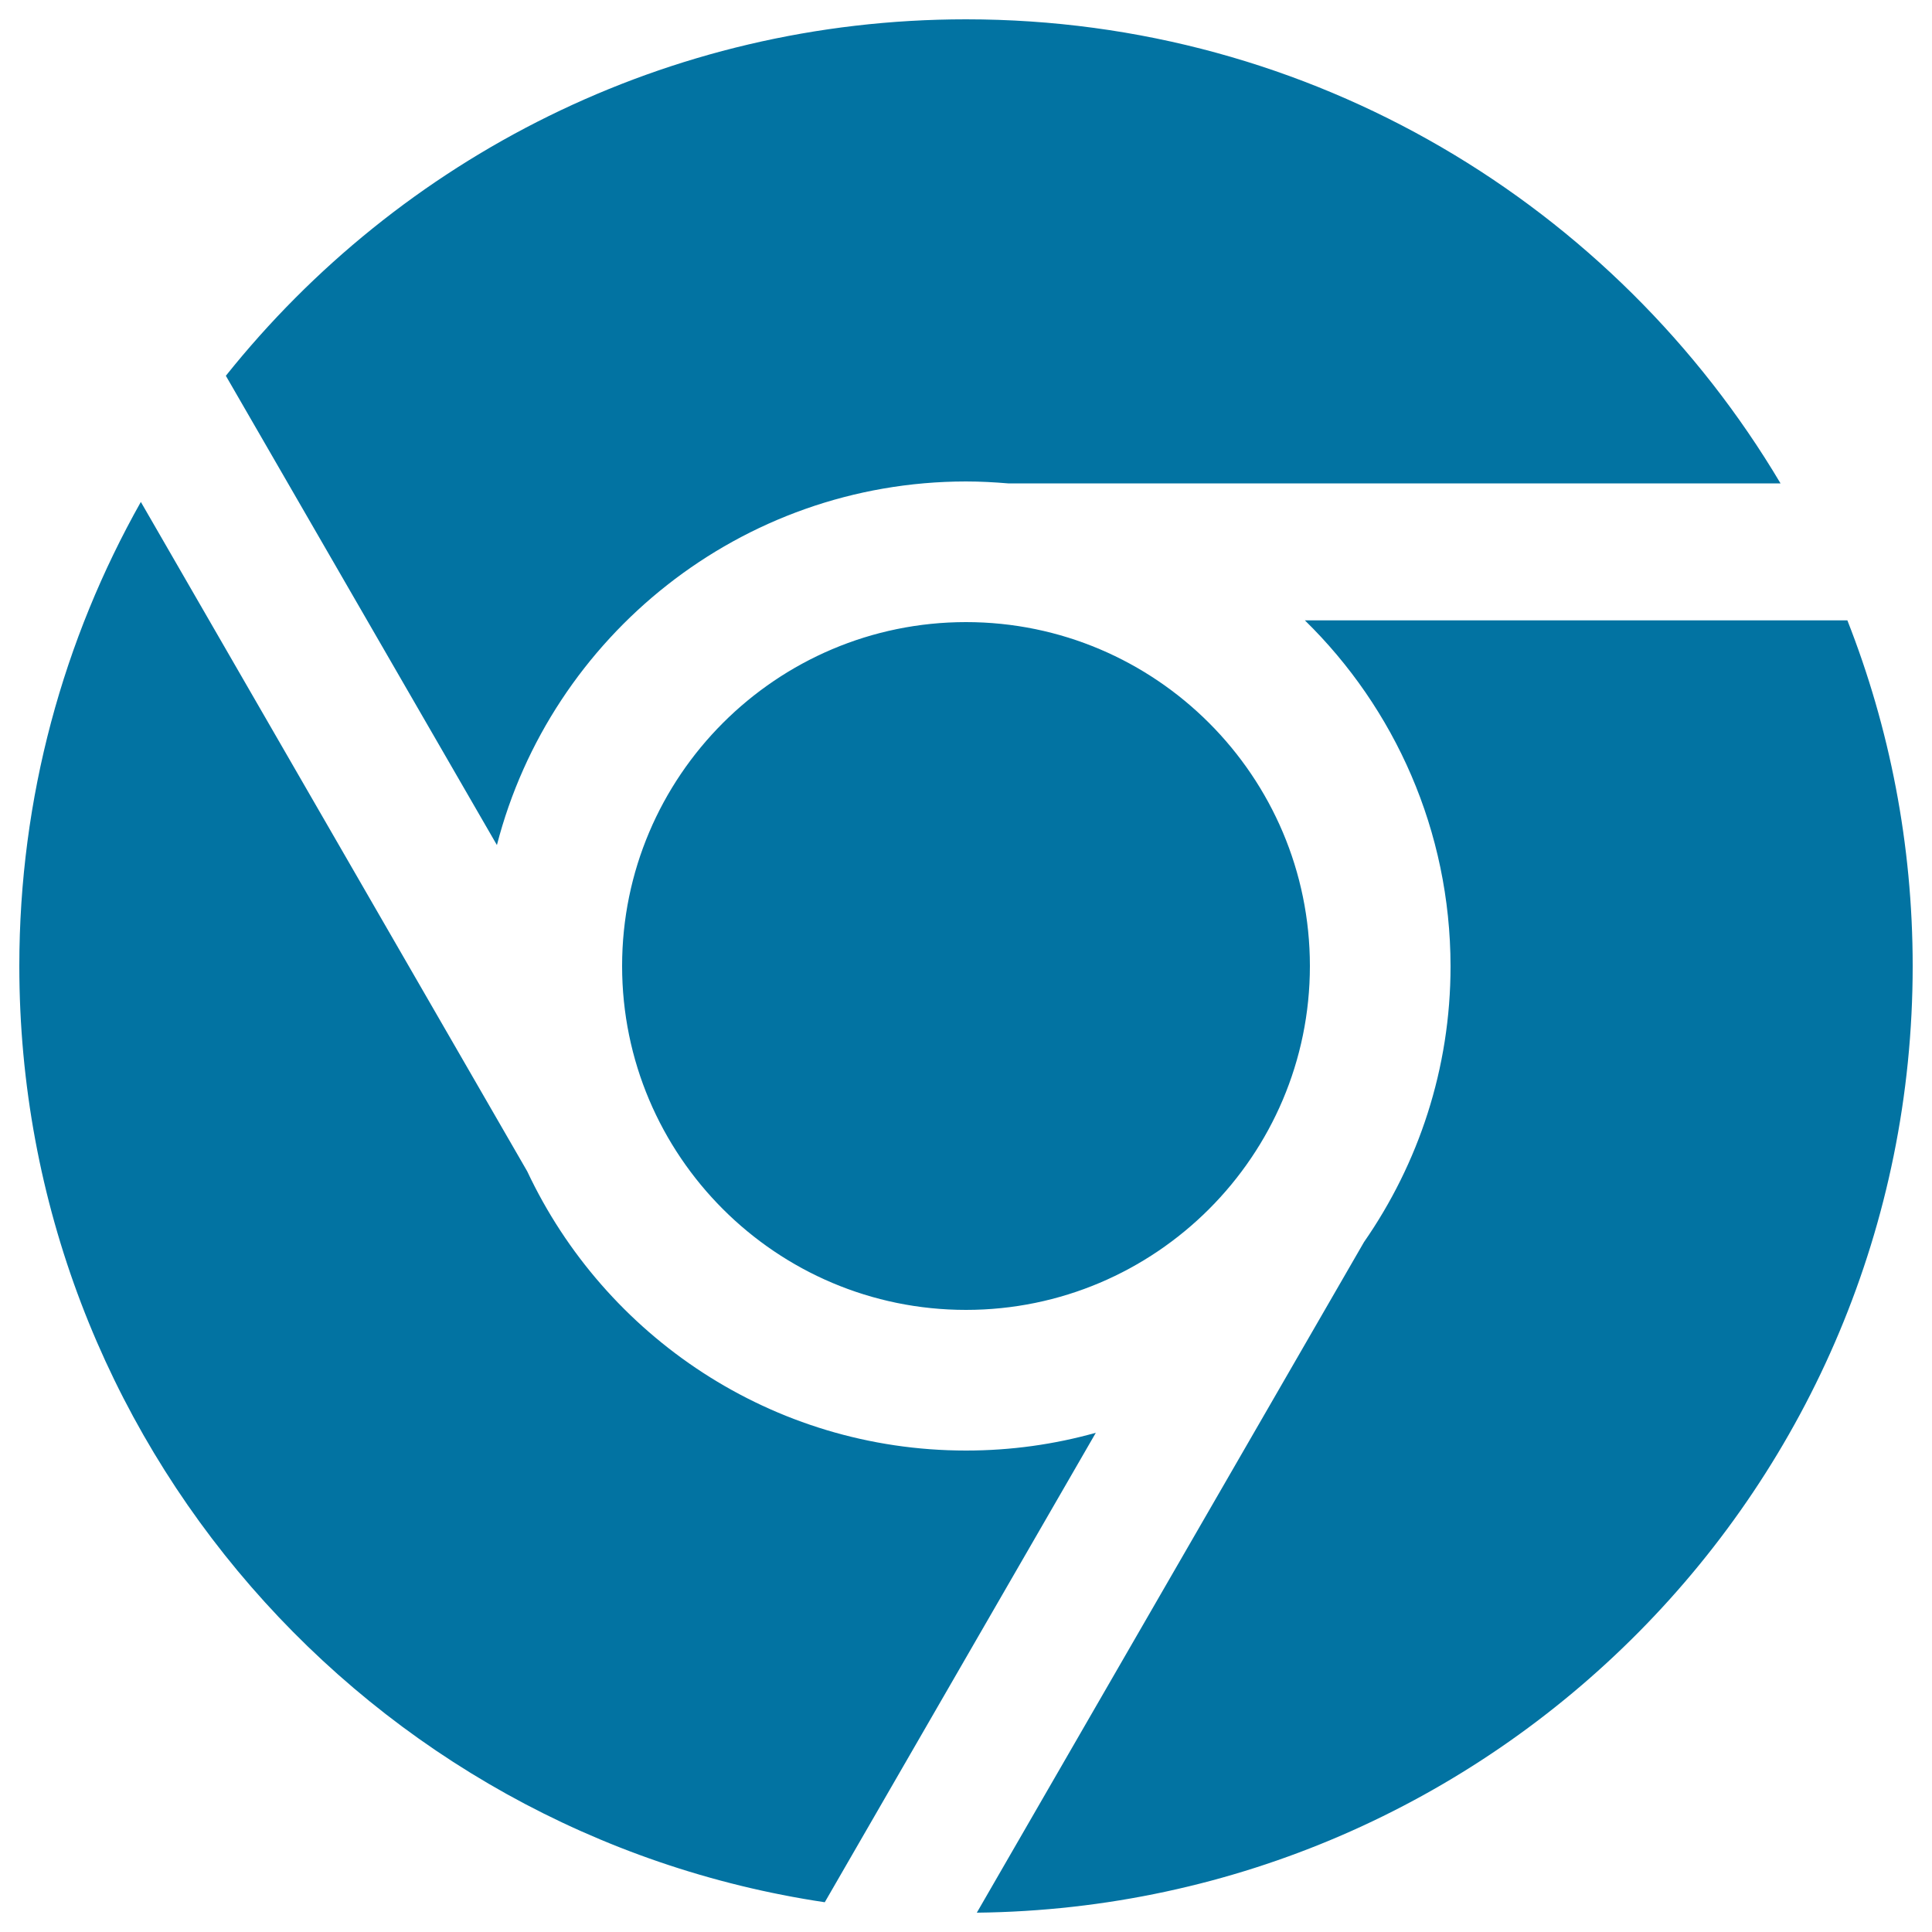 <svg xmlns="http://www.w3.org/2000/svg" viewBox="0 0 1000 1000" style="fill:#0273a2">
<title>Chrome SVG icon</title>
<g><path d="M257.2,437.4L116.9,194.5C206.7,82.1,344.9,10,500,10c179.4,0,336.2,96.4,421.6,240.2H521.8c-7.2-0.6-14.4-1-21.8-1C383.4,249.3,285.1,329.3,257.2,437.4z M675.4,321.1h280.8C978,376.5,990,436.9,990,500C990,768.8,773.6,987,505.6,990L706,642.9c28.2-40.6,44.8-89.8,44.8-142.8C750.7,430,721.9,366.6,675.4,321.1z M322,500c0-98.2,79.9-178,178-178c98.2,0,178,79.9,178,178c0,98.2-79.9,178-178,178C401.8,678,322,598.2,322,500z M567.2,741.6l-140.3,243C190.9,949.3,10,745.8,10,500c0-87.3,22.9-169.2,62.9-240.2l200,346.5C313,691.6,399.7,750.8,500,750.8C523.3,750.8,545.8,747.6,567.2,741.6z"/></g>
</svg>